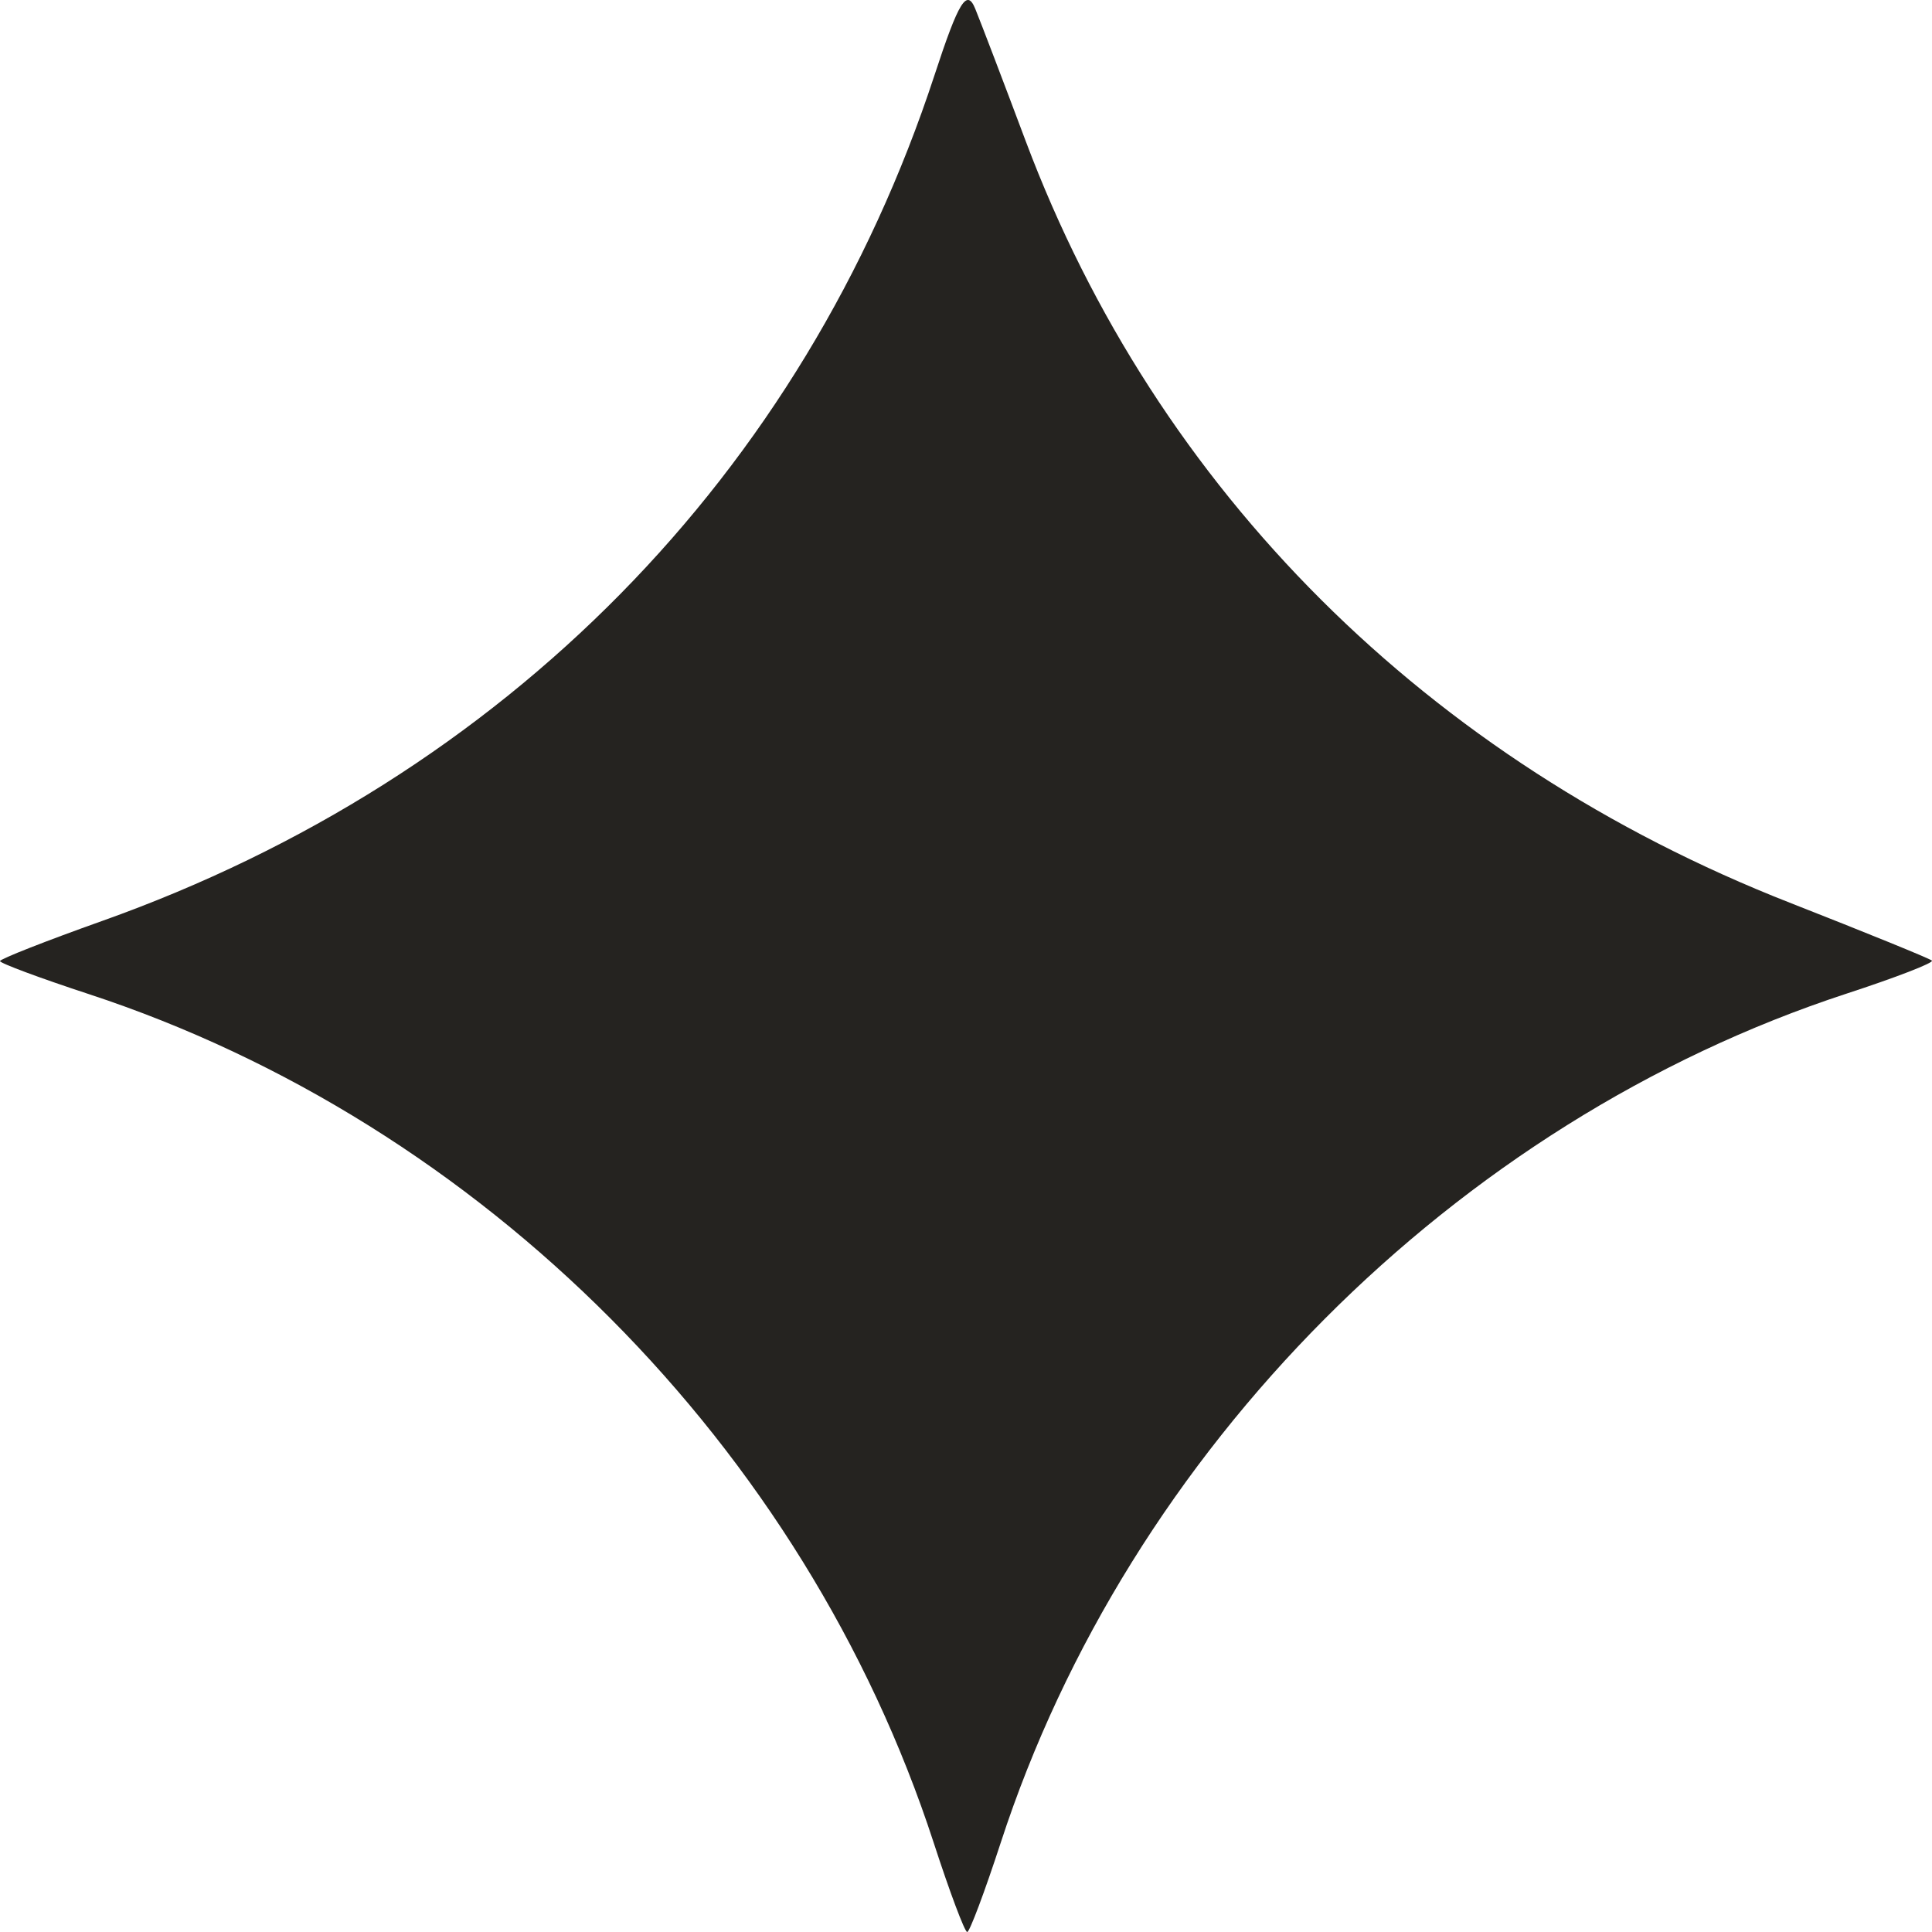 <svg width="24" height="24" viewBox="0 0 24 24" fill="none" xmlns="http://www.w3.org/2000/svg">
<path fill-rule="evenodd" clip-rule="evenodd" d="M11.609 0.933C9.984 5.891 6.277 9.658 1.267 11.441C0.57 11.689 0 11.913 0 11.939C0 11.965 0.496 12.15 1.103 12.349C5.995 13.956 9.999 17.978 11.599 22.892C11.797 23.501 11.984 24 12.015 24C12.045 24 12.232 23.501 12.431 22.892C14.022 18.005 18.075 13.936 22.936 12.344C23.549 12.144 24.027 11.959 23.999 11.933C23.971 11.907 23.175 11.583 22.231 11.213C17.735 9.449 14.373 6.098 12.741 1.751C12.47 1.028 12.189 0.291 12.116 0.112C12.011 -0.149 11.91 0.014 11.609 0.933Z" fill="#252320"/>
</svg>
